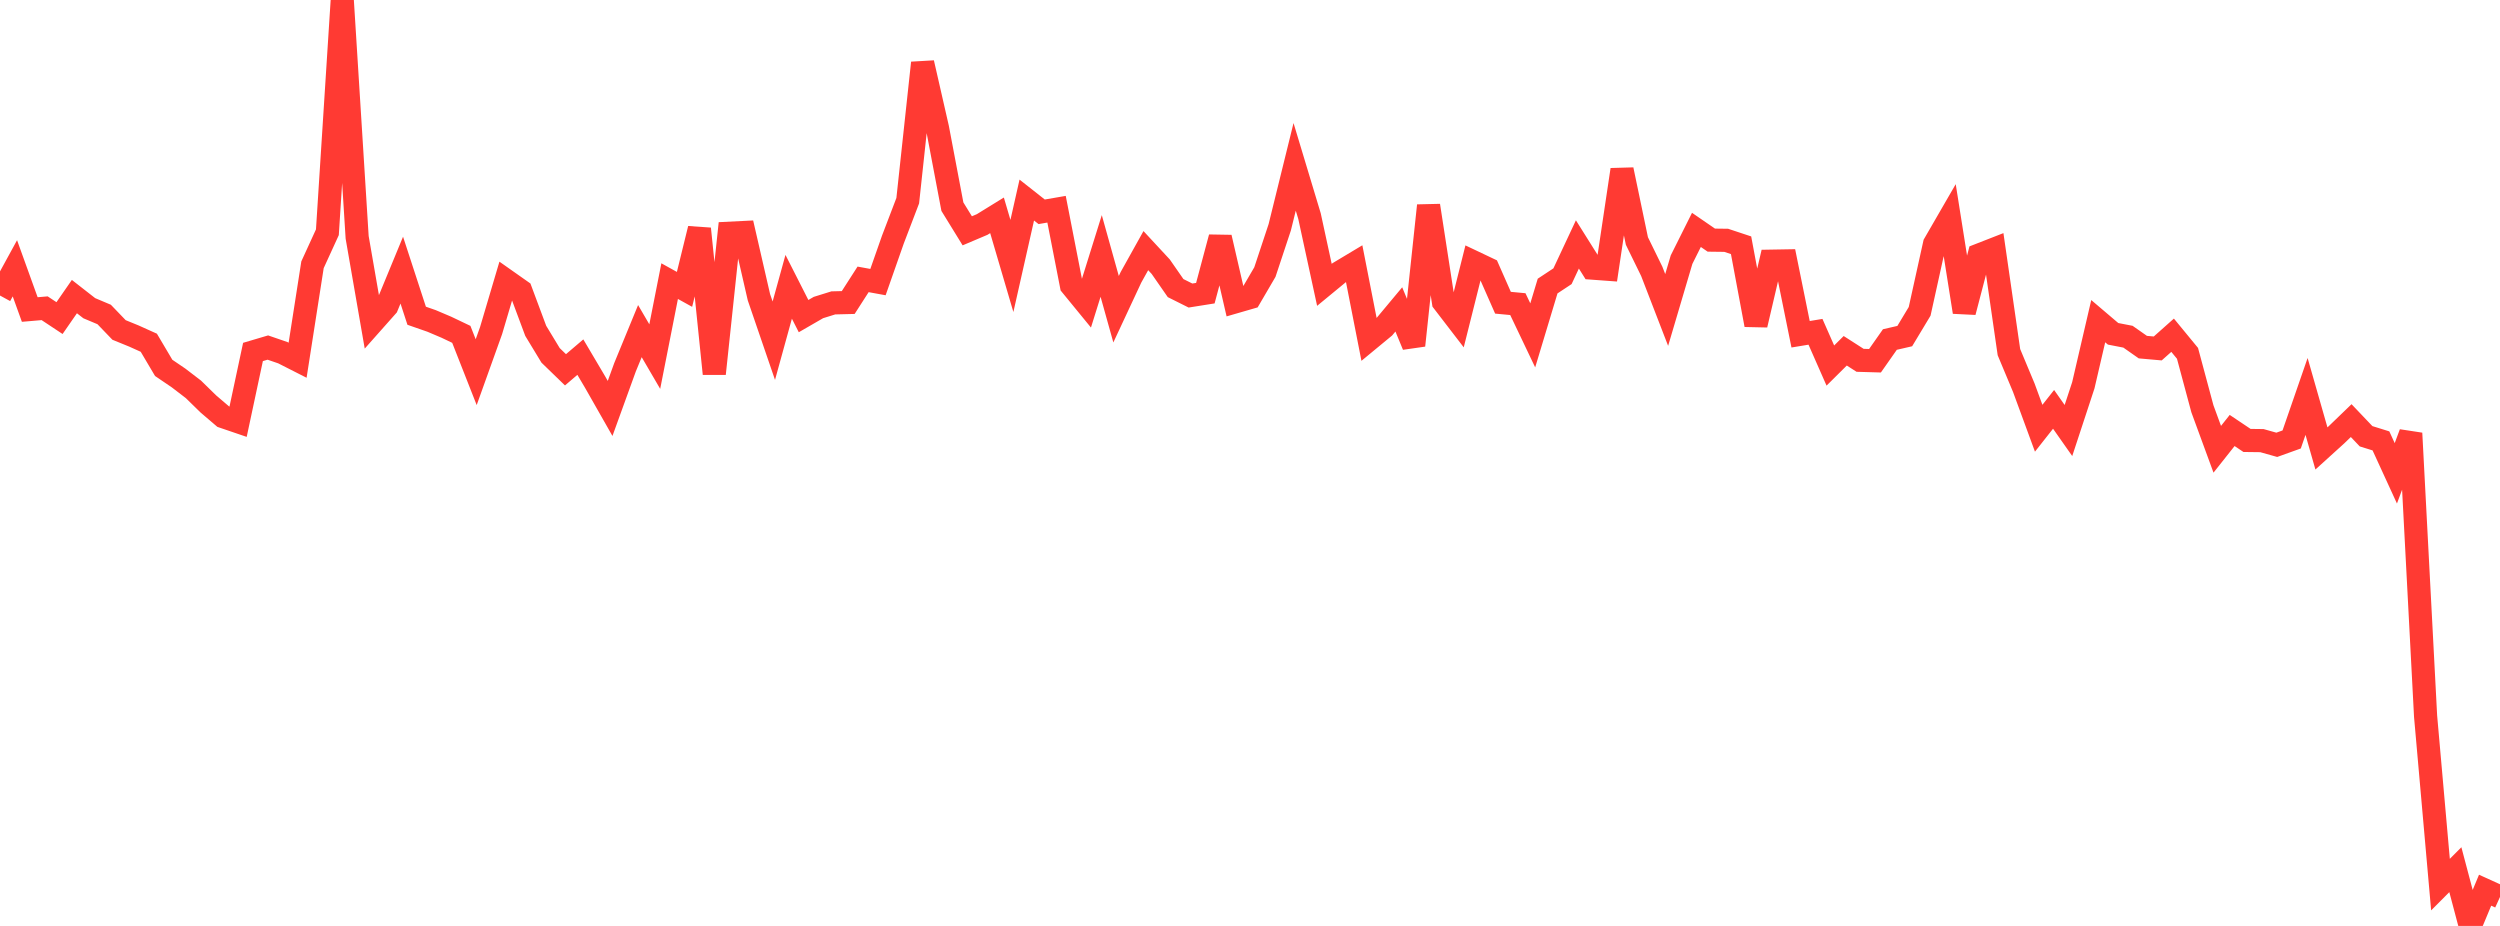 <?xml version="1.0" standalone="no"?>
<!DOCTYPE svg PUBLIC "-//W3C//DTD SVG 1.1//EN" "http://www.w3.org/Graphics/SVG/1.1/DTD/svg11.dtd">

<svg width="135" height="50" viewBox="0 0 135 50" preserveAspectRatio="none" 
  xmlns="http://www.w3.org/2000/svg"
  xmlns:xlink="http://www.w3.org/1999/xlink">


<polyline points="0.0, 15.959 0.804, 14.488 1.607, 16.714 2.411, 16.645 3.214, 17.177 4.018, 16.016 4.821, 16.643 5.625, 16.982 6.429, 17.818 7.232, 18.146 8.036, 18.508 8.839, 19.865 9.643, 20.411 10.446, 21.026 11.25, 21.812 12.054, 22.499 12.857, 22.773 13.661, 19.006 14.464, 18.768 15.268, 19.044 16.071, 19.452 16.875, 14.298 17.679, 12.541 18.482, 0.0 19.286, 12.817 20.089, 17.439 20.893, 16.533 21.696, 14.587 22.5, 17.05 23.304, 17.33 24.107, 17.671 24.911, 18.055 25.714, 20.097 26.518, 17.853 27.321, 15.142 28.125, 15.708 28.929, 17.865 29.732, 19.19 30.536, 19.969 31.339, 19.285 32.143, 20.645 32.946, 22.056 33.75, 19.835 34.554, 17.88 35.357, 19.256 36.161, 15.181 36.964, 15.626 37.768, 12.353 38.571, 20.181 39.375, 12.595 40.179, 12.555 40.982, 16.051 41.786, 18.398 42.589, 15.487 43.393, 17.07 44.196, 16.606 45.0, 16.356 45.804, 16.336 46.607, 15.086 47.411, 15.233 48.214, 12.943 49.018, 10.837 49.821, 3.396 50.625, 6.919 51.429, 11.16 52.232, 12.464 53.036, 12.123 53.839, 11.628 54.643, 14.362 55.446, 10.803 56.25, 11.437 57.054, 11.298 57.857, 15.412 58.661, 16.394 59.464, 13.821 60.268, 16.698 61.071, 14.977 61.875, 13.534 62.679, 14.401 63.482, 15.557 64.286, 15.959 65.089, 15.831 65.893, 12.821 66.696, 16.301 67.5, 16.068 68.304, 14.692 69.107, 12.271 69.911, 9.01 70.714, 11.673 71.518, 15.382 72.321, 14.721 73.125, 14.239 73.929, 18.335 74.732, 17.672 75.536, 16.708 76.339, 18.651 77.143, 11.102 77.946, 16.305 78.75, 17.351 79.554, 14.143 80.357, 14.524 81.161, 16.347 81.964, 16.423 82.768, 18.11 83.571, 15.447 84.375, 14.916 85.179, 13.199 85.982, 14.478 86.786, 14.537 87.589, 9.165 88.393, 13.014 89.196, 14.656 90.0, 16.738 90.804, 14.021 91.607, 12.414 92.411, 12.967 93.214, 12.977 94.018, 13.244 94.821, 17.543 95.625, 14.104 96.429, 14.09 97.232, 18.05 98.036, 17.917 98.839, 19.74 99.643, 18.942 100.446, 19.457 101.25, 19.48 102.054, 18.334 102.857, 18.149 103.661, 16.812 104.464, 13.175 105.268, 11.784 106.071, 16.849 106.875, 13.771 107.679, 13.457 108.482, 19.016 109.286, 20.939 110.089, 23.125 110.893, 22.105 111.696, 23.248 112.5, 20.804 113.304, 17.343 114.107, 18.026 114.911, 18.182 115.714, 18.745 116.518, 18.816 117.321, 18.102 118.125, 19.08 118.929, 22.073 119.732, 24.261 120.536, 23.246 121.339, 23.784 122.143, 23.794 122.946, 24.02 123.75, 23.731 124.554, 21.407 125.357, 24.216 126.161, 23.487 126.964, 22.713 127.768, 23.558 128.571, 23.808 129.375, 25.56 130.179, 23.396 130.982, 38.68 131.786, 47.769 132.589, 46.963 133.393, 50.0 134.196, 48.071 135.0, 48.436" fill="none" stroke="#ff3a33" stroke-width="1.25"/>

</svg>